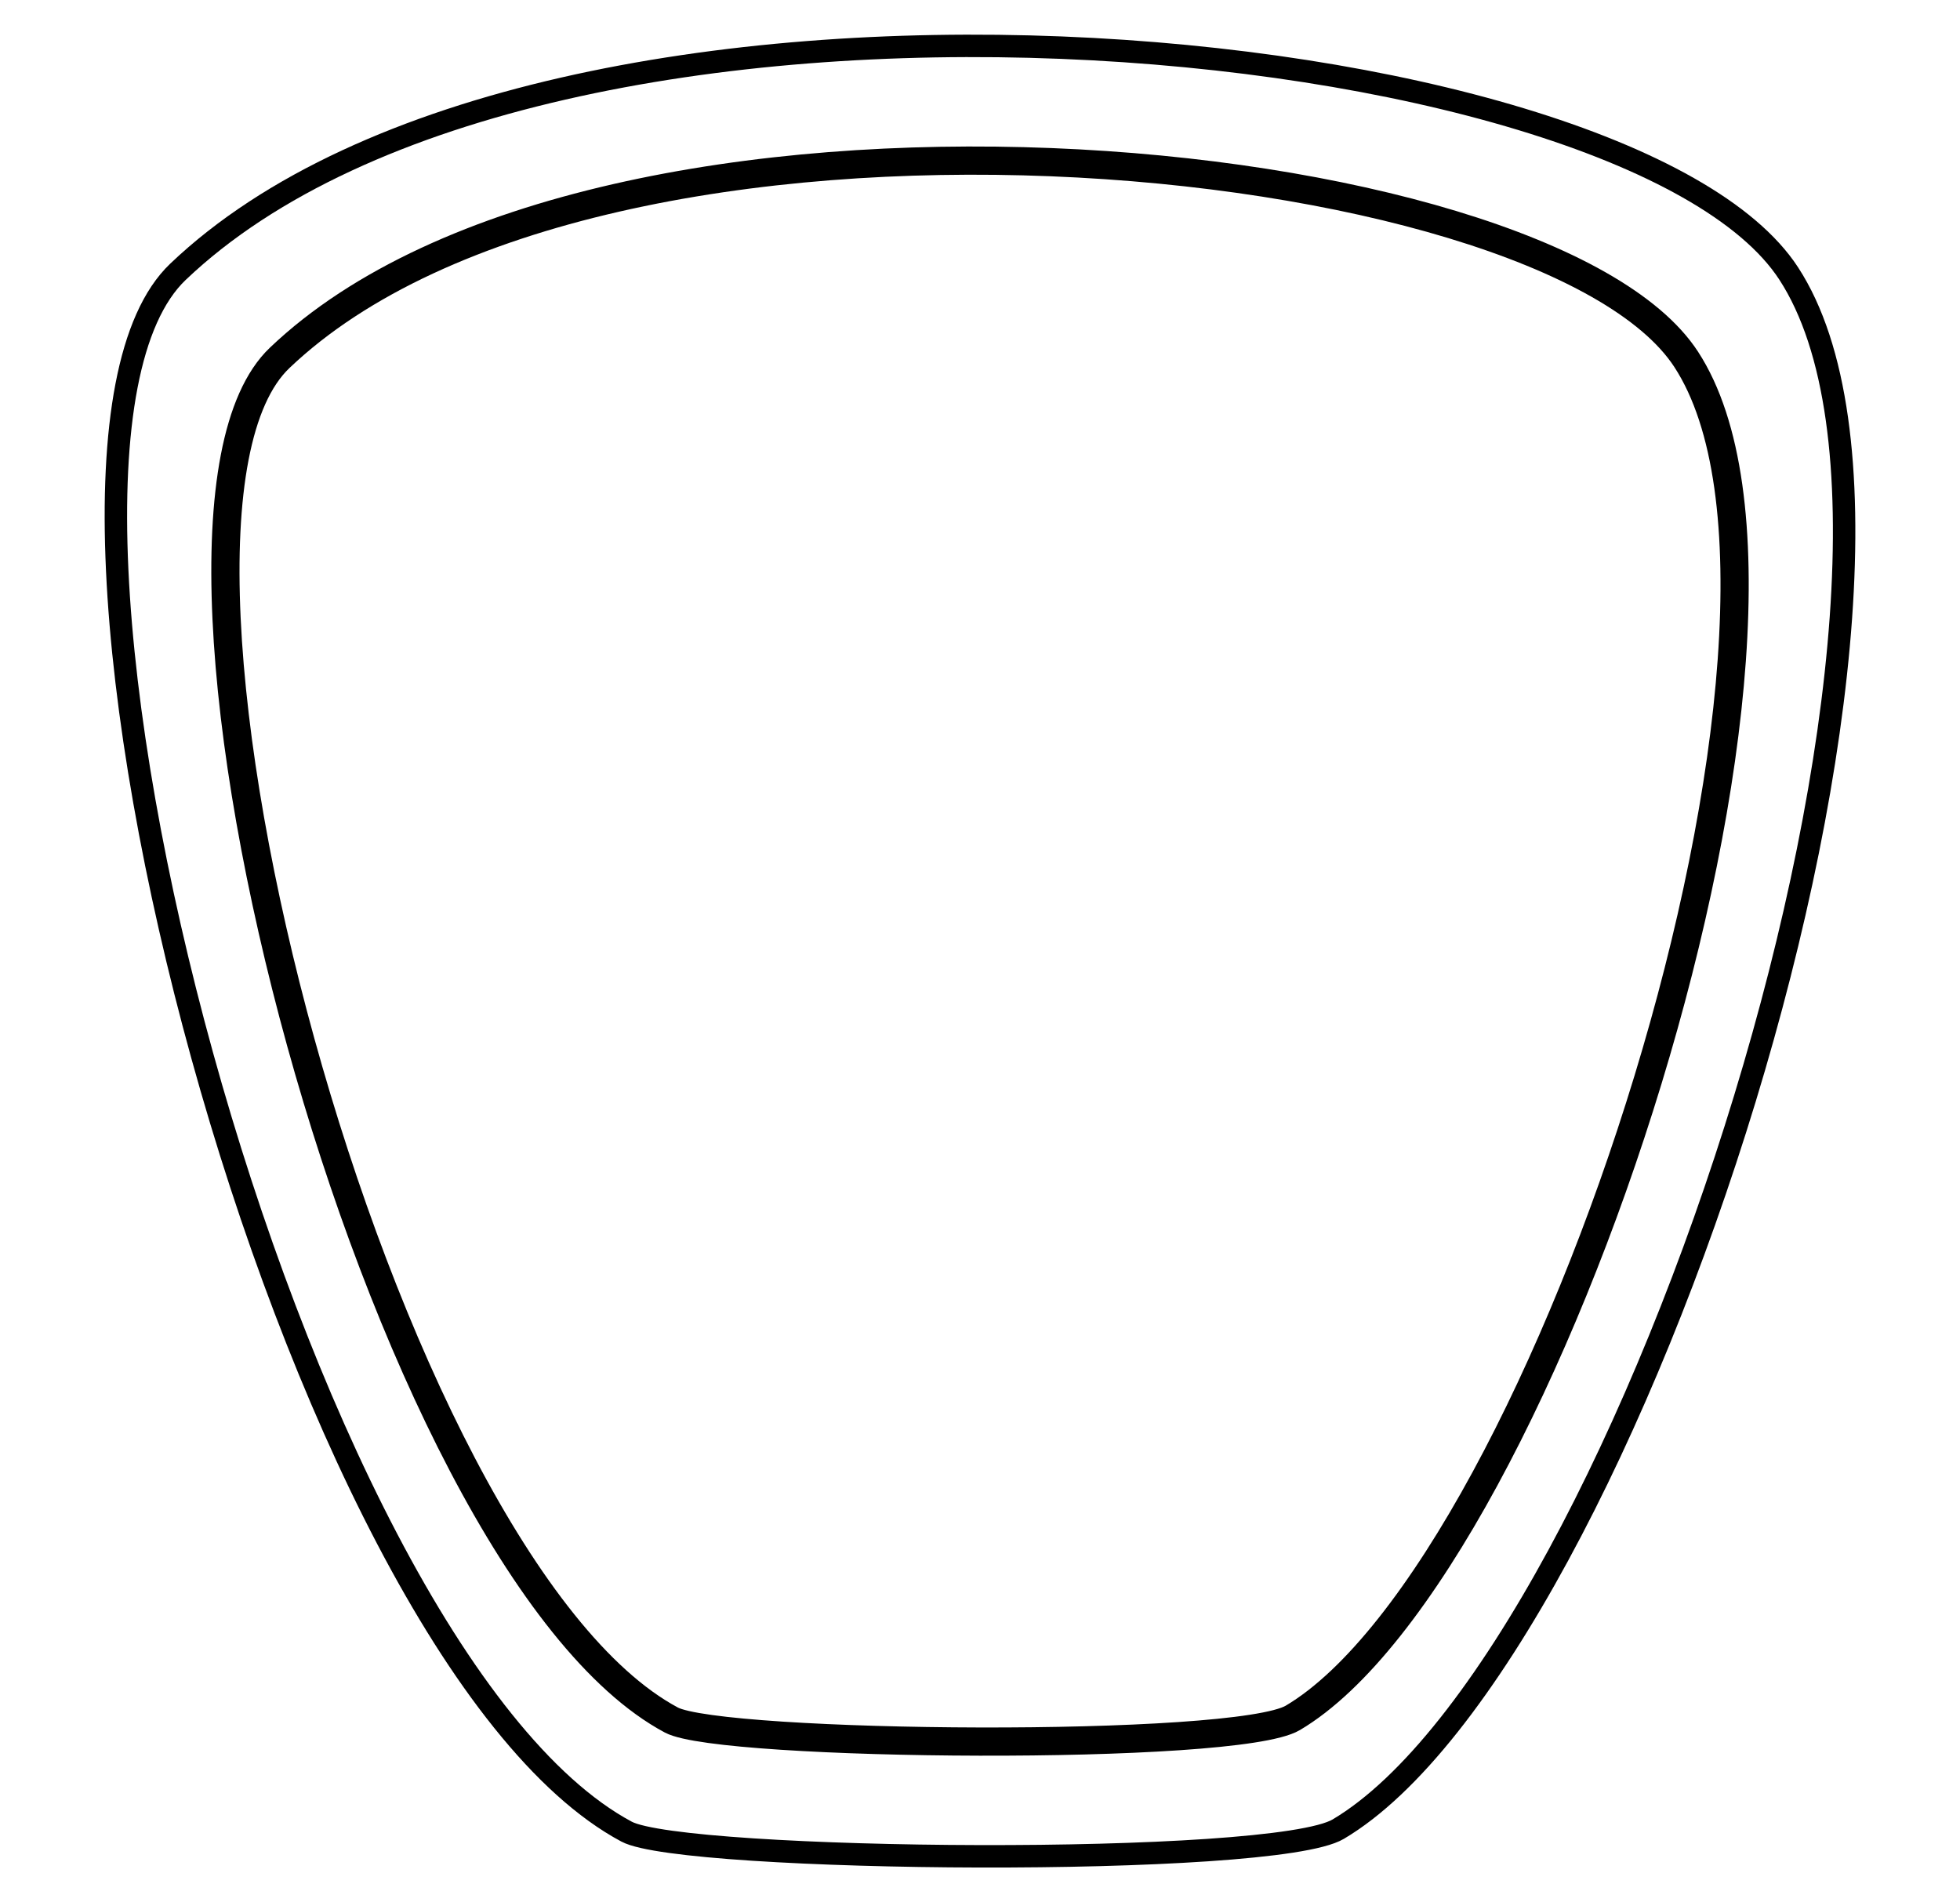<svg xmlns="http://www.w3.org/2000/svg" width="753.265" height="731.033" viewBox="0 0 706.186 685.343"><g fill="none"><path d="M399.473-63.89H1422.33v871.43H399.473z"/><g stroke="#000" stroke-linecap="round" stroke-linejoin="round" stroke-miterlimit="0"><path d="M482.174 659.03c-23.436 13.897-235.84 11.91-256.425.896C105.003 595.322-7.399 166.053 64.129 97.916c133.112-126.801 522.15-88.733 580.333.616 69.852 107.267-57.788 498.527-162.288 560.497z" stroke-width="8.083"/><path d="M465.816 618.935c-20.466 12.136-205.95 10.401-223.925.783C136.448 563.302 38.292 188.44 100.755 128.94c116.241-110.73 455.97-77.486 506.78.538 60.999 93.672-50.464 435.342-141.72 489.458z" stroke-width="10.163"/></g></g></svg>